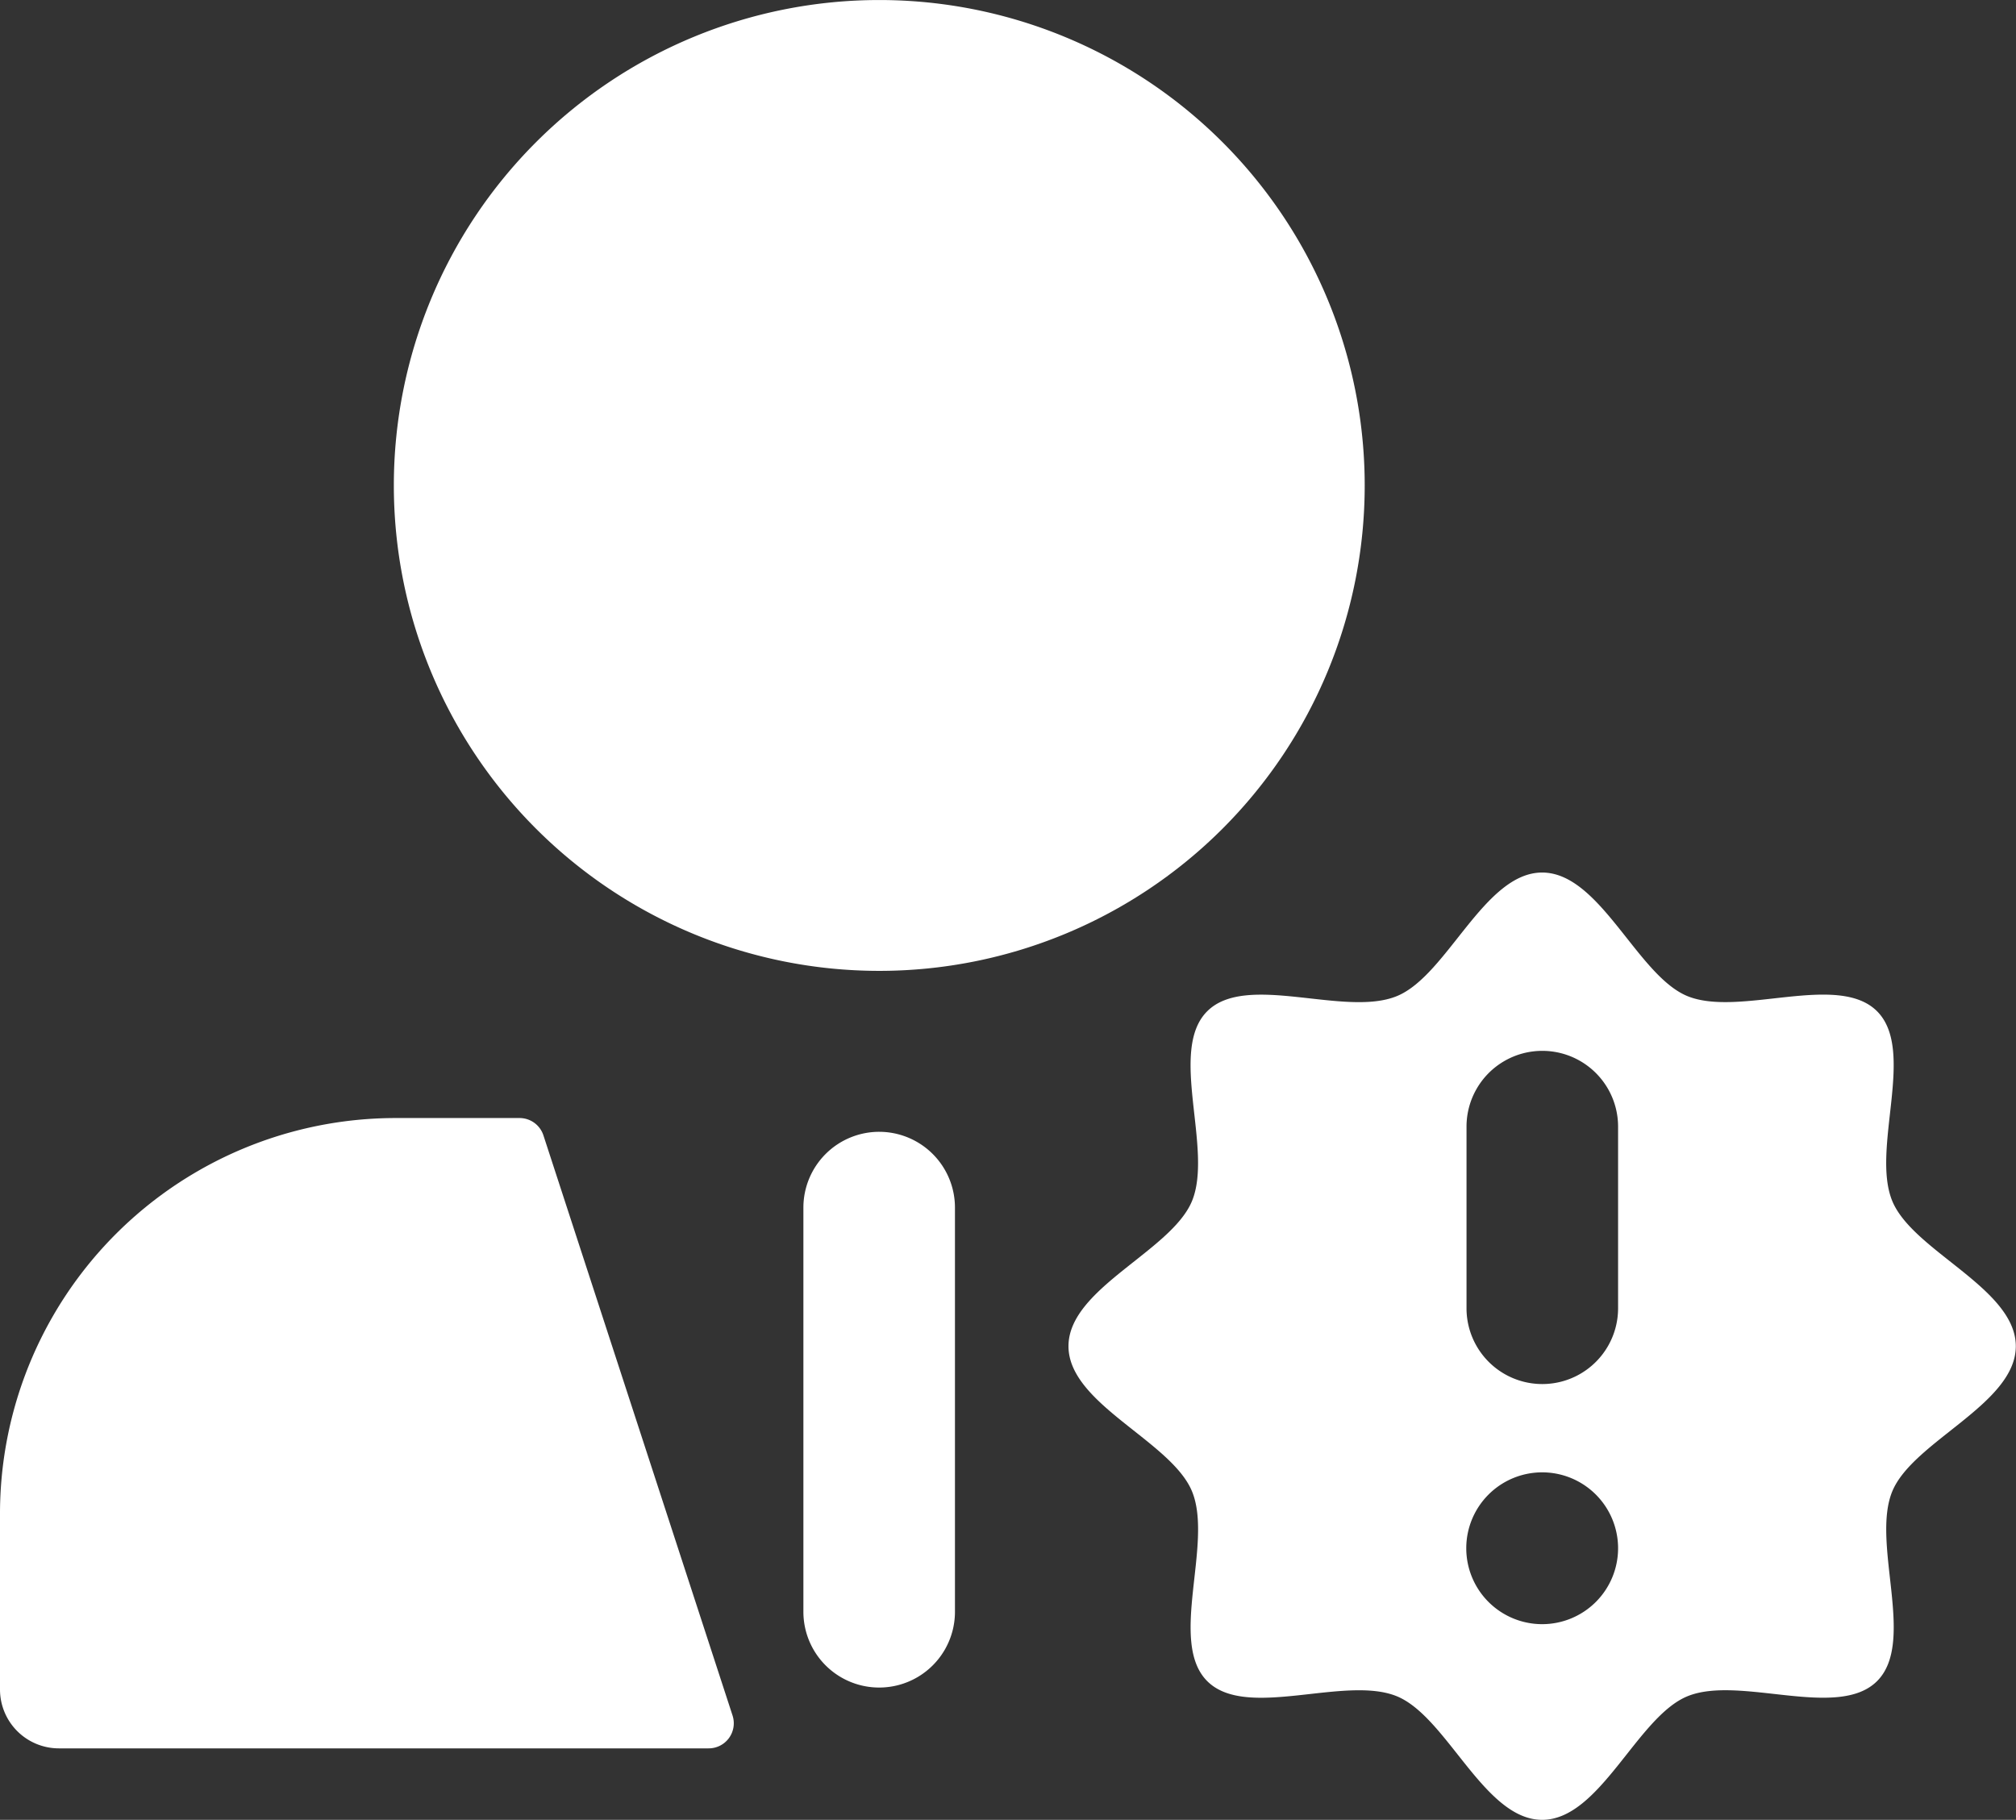 <svg xmlns="http://www.w3.org/2000/svg" xmlns:xlink="http://www.w3.org/1999/xlink" width="64.272" height="58.019" viewBox="0 0 64.272 58.019">
  <rect x="0" y="0" width="64.272" height="58.019" fill="#333333" stroke="none"/>
  <defs>
    <clipPath id="clip-path">
      <rect id="Rechteck_192" data-name="Rechteck 192" width="64.272" height="58.019" fill="#fff"/>
    </clipPath>
  </defs>
  <g id="Gruppe_948" data-name="Gruppe 948" transform="translate(0 0)">
    <g id="Gruppe_947" data-name="Gruppe 947" transform="translate(0 0)" clip-path="url(#clip-path)">
      <path id="Pfad_513" data-name="Pfad 513" d="M17.326,36.2a.8.8,0,0,0-.765-.556H12.617A12.617,12.617,0,0,0,0,48.263v5.6A1.878,1.878,0,0,0,1.877,55.74h20.71a.8.8,0,0,0,.765-1.055ZM28.031,0A15.476,15.476,0,1,0,43.508,15.477,15.476,15.476,0,0,0,28.031,0" transform="translate(0 0.001)" fill="#fff"/>
      <path id="Pfad_514" data-name="Pfad 514" d="M18.319,25.536A2.417,2.417,0,0,0,15.9,27.952V40.838a2.416,2.416,0,1,0,4.832,0V27.952a2.417,2.417,0,0,0-2.416-2.416m32.3,2.21c-.688-1.661.765-4.8-.486-6.053s-4.393.2-6.053-.486c-1.6-.665-2.782-3.937-4.625-3.937s-3.022,3.272-4.625,3.937c-1.661.688-4.8-.765-6.053.486s.2,4.393-.486,6.053c-.665,1.6-3.937,2.782-3.937,4.625s3.272,3.022,3.937,4.625c.688,1.661-.765,4.8.486,6.053s4.393-.2,6.053.486c1.6.665,2.782,3.937,4.625,3.937s3.022-3.272,4.625-3.937c1.661-.688,4.8.765,6.053-.486s-.2-4.393.486-6.053c.665-1.6,3.937-2.782,3.937-4.625s-3.272-3.022-3.937-4.625M39.454,41.233a2.42,2.42,0,1,1,2.419-2.419,2.42,2.42,0,0,1-2.419,2.419m2.419-10.071a2.416,2.416,0,0,1-4.832,0V25.371a2.416,2.416,0,0,1,4.832,0Z" transform="translate(9.713 10.548)" fill="#fff"/>
    </g>
  </g>
</svg>

